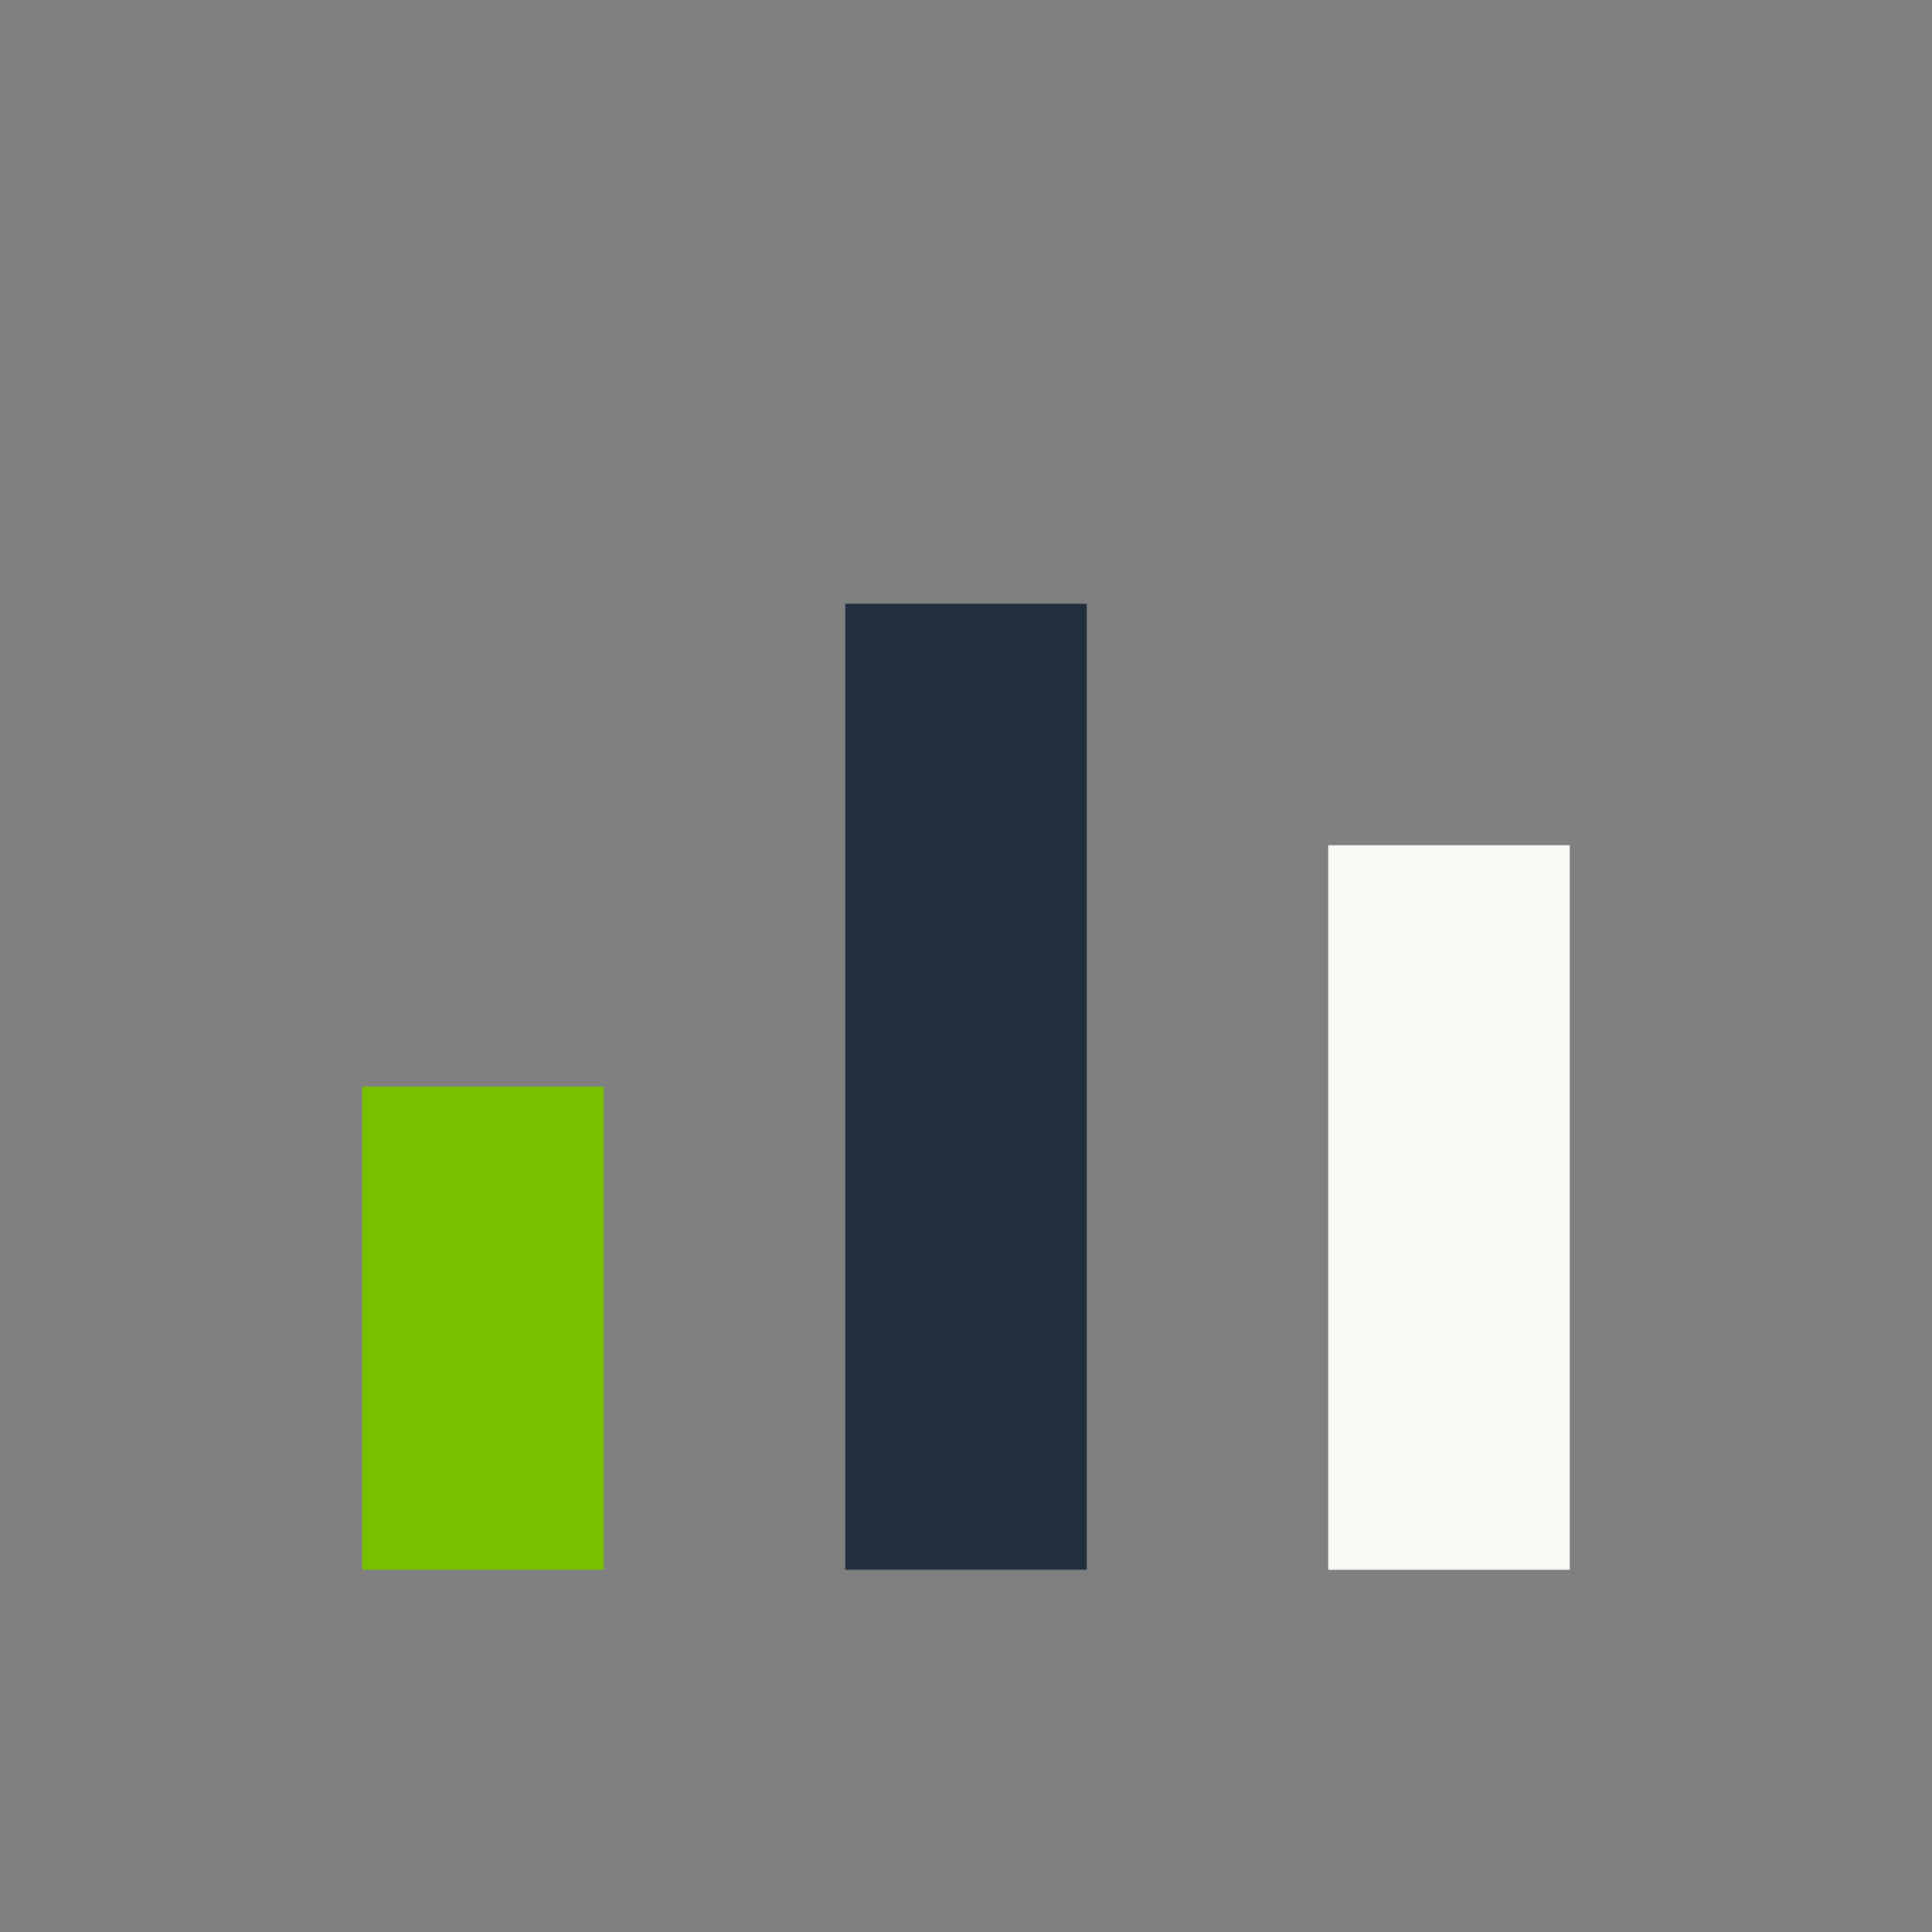 <?xml version="1.0" encoding="UTF-8"?>
<svg xmlns="http://www.w3.org/2000/svg" width="32" height="32" viewBox="0 0 32 32"><rect x="0" y="0" width="32" height="32" fill="#808080" stroke="none"/><rect x="6" y="18" width="4" height="8" fill="#79C000"/><rect x="14" y="10" width="4" height="16" fill="#222F3E"/><rect x="22" y="14" width="4" height="12" fill="#FAF9F6"/></svg>